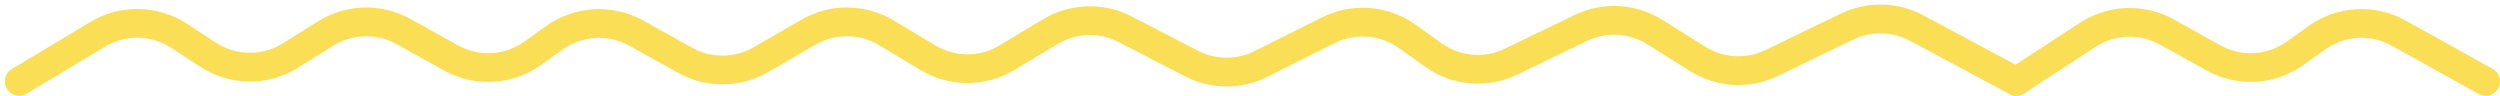 <?xml version="1.0" encoding="UTF-8"?> <svg xmlns="http://www.w3.org/2000/svg" width="261" height="10" viewBox="0 0 261 10" fill="none"> <path d="M2 8.5L10.207 3.576C12.833 2 16.128 2.062 18.693 3.735L21.721 5.71C24.331 7.411 27.69 7.444 30.332 5.793L33.999 3.501C36.468 1.958 39.58 1.878 42.124 3.291L47.08 6.044C49.779 7.544 53.102 7.356 55.615 5.561L57.885 3.939C60.398 2.144 63.721 1.956 66.42 3.456L71.54 6.3C73.997 7.665 76.989 7.641 79.423 6.237L84.423 3.352C86.939 1.9 90.045 1.927 92.536 3.422L96.884 6.03C99.418 7.551 102.583 7.551 105.116 6.03L109.673 3.296C112.052 1.869 115 1.776 117.464 3.05L124.386 6.631C126.657 7.805 129.352 7.824 131.639 6.68L138.692 3.154C141.342 1.829 144.508 2.077 146.919 3.8L149.638 5.741C152.019 7.442 155.138 7.707 157.772 6.433L165.023 2.925C167.498 1.727 170.415 1.884 172.747 3.342L177.253 6.158C179.585 7.616 182.502 7.773 184.977 6.575L192.831 2.775C195.136 1.66 197.836 1.716 200.093 2.925L210.5 8.5" stroke="#F9DE56" stroke-width="3" stroke-linecap="round"></path> <path d="M210.5 8.5L217.96 3.634C220.445 2.014 223.623 1.901 226.216 3.342L231.08 6.044C233.78 7.544 237.102 7.356 239.615 5.561L241.885 3.939C244.398 2.144 247.72 1.956 250.42 3.456L259.5 8.5" stroke="#F9DE56" stroke-width="3" stroke-linecap="round"></path> </svg> 